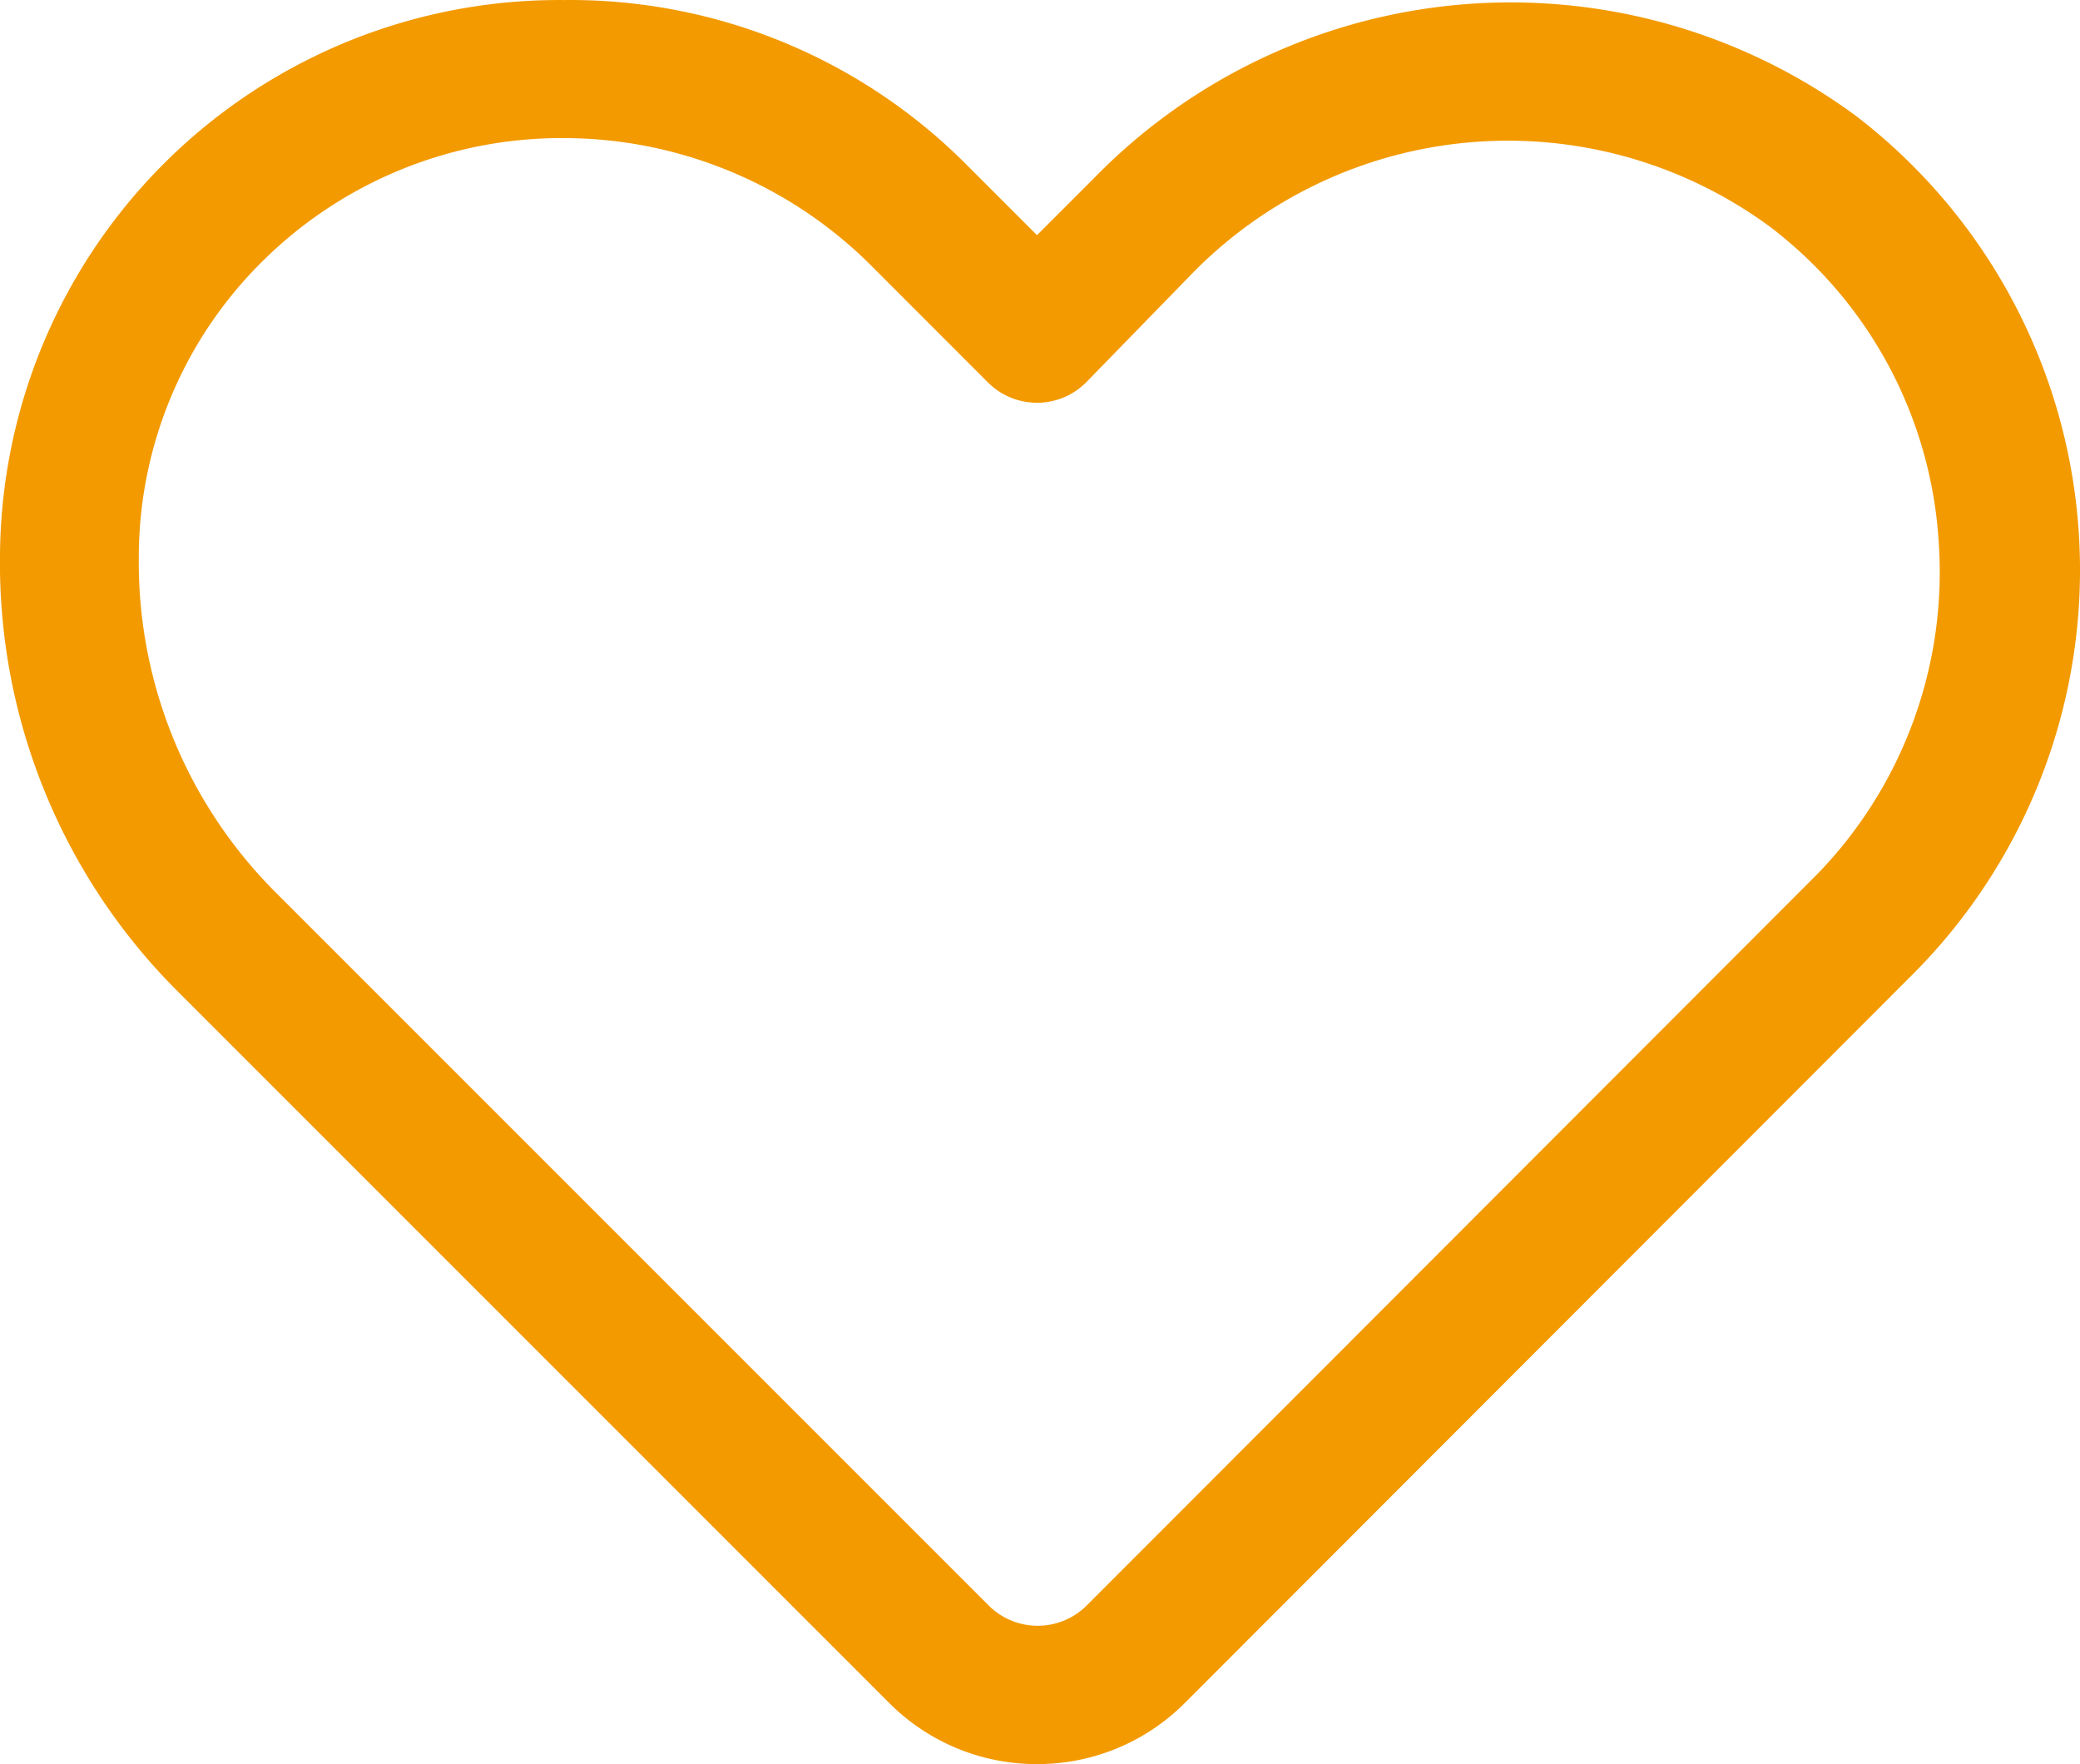 <svg xmlns="http://www.w3.org/2000/svg" width="56.689" height="48.074" viewBox="0 0 56.689 48.074">
  <g id="Gruppe_3976" data-name="Gruppe 3976" transform="translate(-1122.006 -117.874)">
    <path id="Pfad_236" data-name="Pfad 236" d="M28.263,48.074a5.674,5.674,0,0,1-4.027-1.664L4.766,26.939A16.483,16.483,0,0,1,0,15.124,15.237,15.237,0,0,1,15.35,0h.04A15.236,15.236,0,0,1,26.373,4.518l1.89,1.89,1.55-1.55A15.86,15.86,0,0,1,50.608,3.176a15.594,15.594,0,0,1,1.531,23.366L32.29,46.41a5.674,5.674,0,0,1-4.027,1.664M15.314,3.762A11.567,11.567,0,0,0,7.261,7.014,11.342,11.342,0,0,0,3.783,15.2a12.706,12.706,0,0,0,3.686,9.074L26.94,43.745a1.89,1.89,0,0,0,2.673.011l.011-.011L49.493,23.857a11.813,11.813,0,0,0,3.346-9.074,11.687,11.687,0,0,0-4.594-8.6A12.043,12.043,0,0,0,32.422,7.524l-2.817,2.892a1.89,1.89,0,0,1-2.673.011l-.011-.011L23.707,7.2A11.872,11.872,0,0,0,15.39,3.762Z" transform="translate(1122.006 117.875)" fill="#f39a00"/>
  </g>
</svg>
